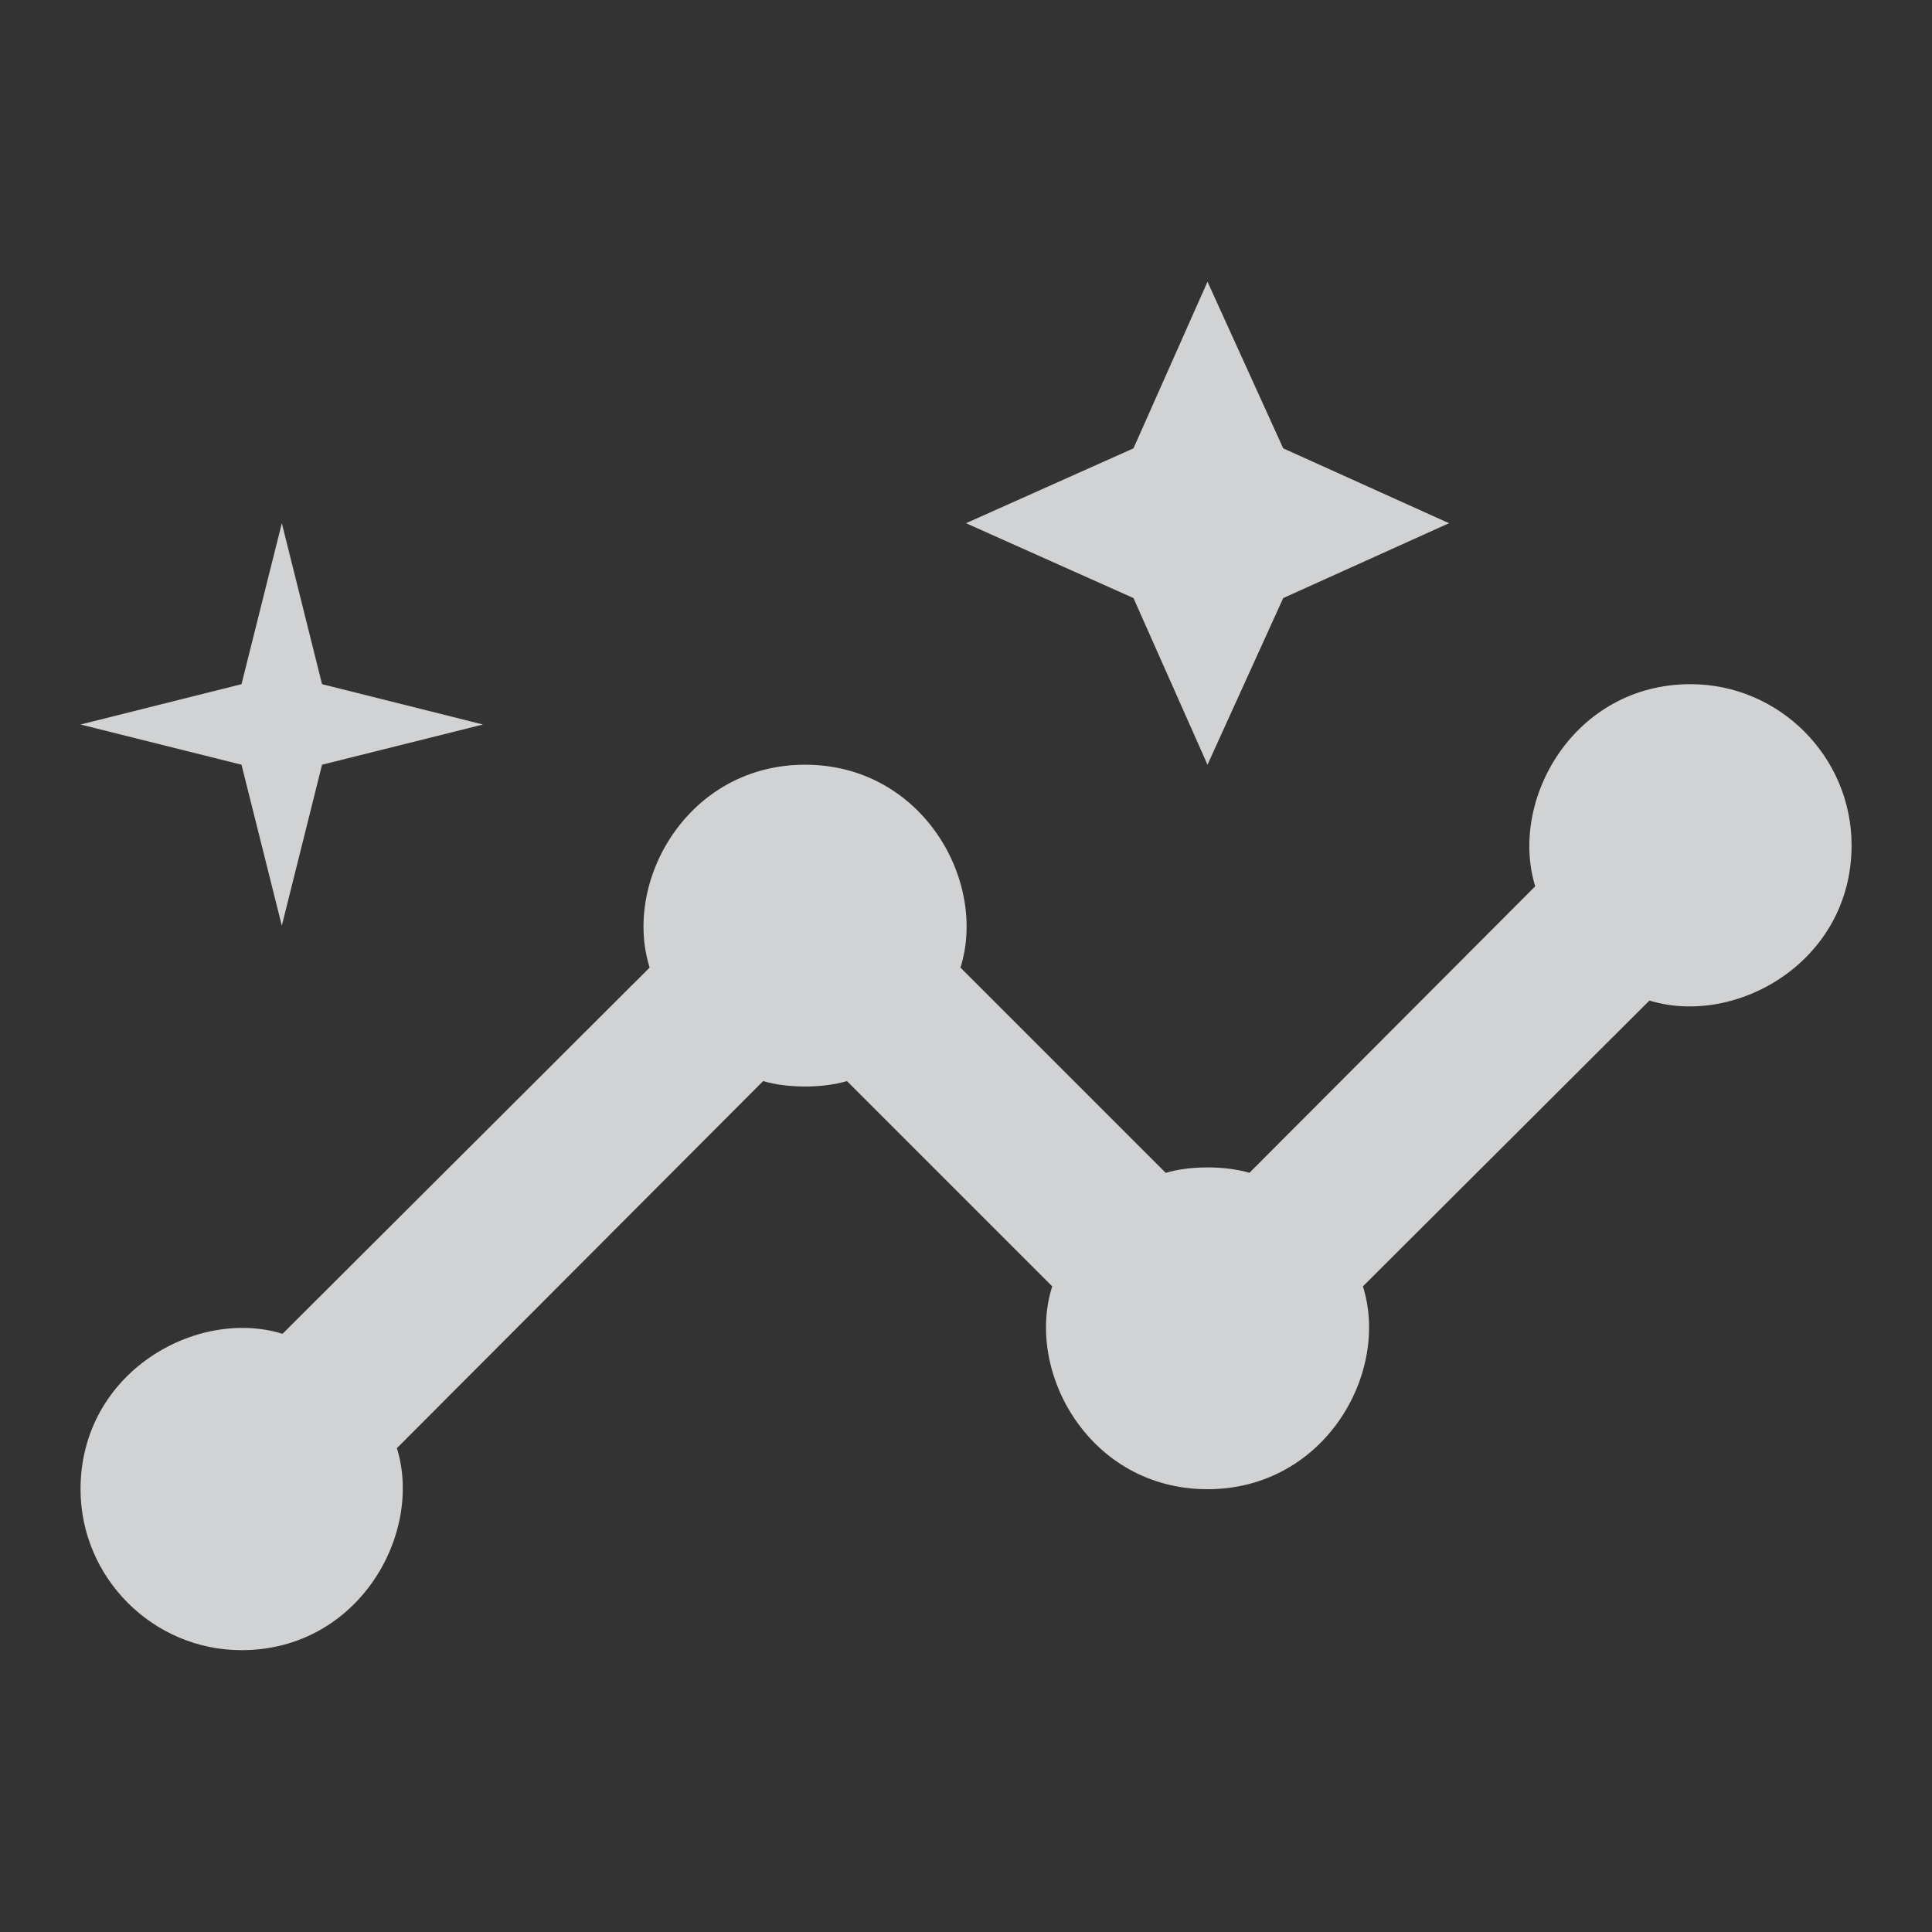 <svg width="16" height="16" viewBox="0 0 16 16" fill="none" xmlns="http://www.w3.org/2000/svg">
<rect x="0" y="0" width="16" height="16" fill="#333333" stroke="none"/>
<g opacity="0.8">
<path d="M14 5.666C13.034 5.666 12.494 6.626 12.714 7.34L10.347 9.713C10.147 9.653 9.854 9.653 9.654 9.713L7.954 8.013C8.18 7.3 7.64 6.333 6.667 6.333C5.7 6.333 5.154 7.293 5.38 8.013L2.34 11.046C1.627 10.826 0.667 11.366 0.667 12.333C0.667 13.066 1.267 13.666 2 13.666C2.967 13.666 3.507 12.706 3.287 11.993L6.32 8.953C6.52 9.013 6.814 9.013 7.014 8.953L8.714 10.653C8.487 11.366 9.027 12.333 10 12.333C10.967 12.333 11.514 11.373 11.287 10.653L13.66 8.286C14.374 8.506 15.334 7.966 15.334 7C15.334 6.266 14.734 5.666 14 5.666Z" fill="#F9FAFC"/>
<path d="M10 6.333L10.627 4.953L12 4.333L10.627 3.713L10 2.333L9.387 3.713L8 4.333L9.387 4.953L10 6.333Z" fill="#F9FAFC"/>
<path d="M2.334 7.666L2.667 6.333L4 6L2.667 5.666L2.334 4.333L2 5.666L0.667 6L2 6.333L2.334 7.666Z" fill="#F9FAFC"/>
</g>
</svg>
